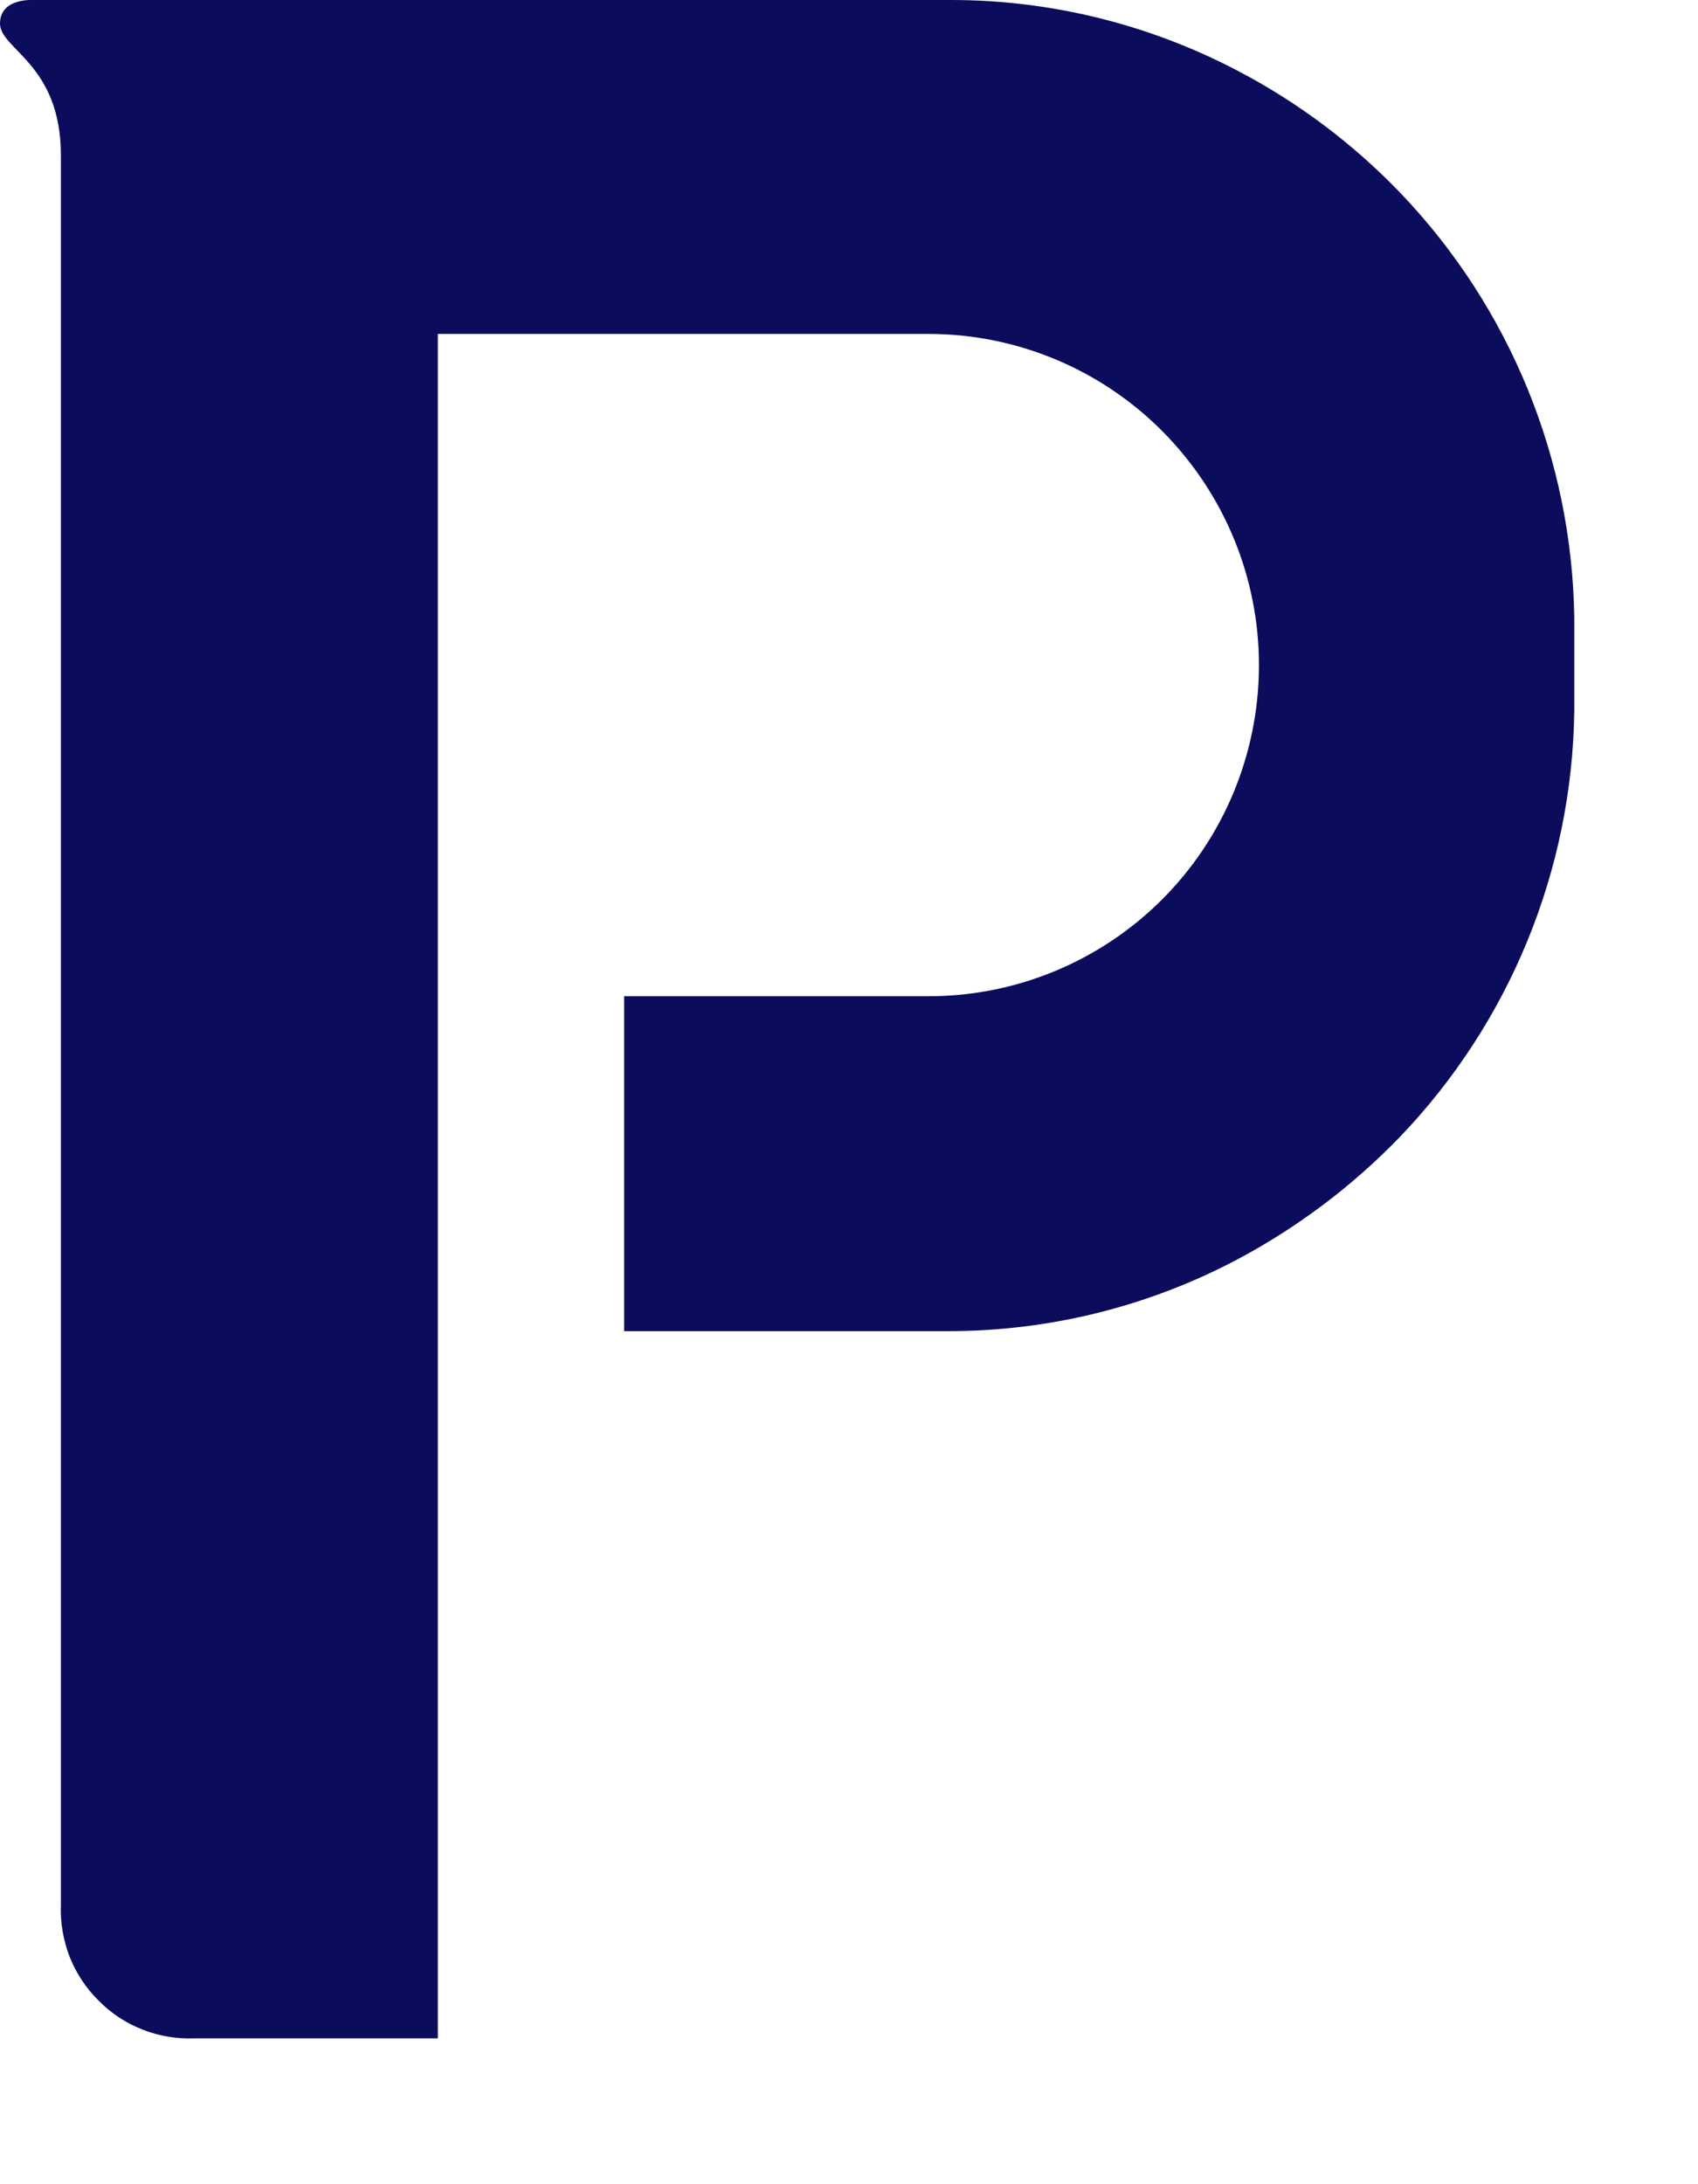 <?xml version="1.0" encoding="utf-8"?>
<svg xmlns="http://www.w3.org/2000/svg" fill="none" height="100%" overflow="visible" preserveAspectRatio="none" style="display: block;" viewBox="0 0 7 9" width="100%">
<path d="M1.805 8.399H0.802C0.729 8.402 0.656 8.39 0.588 8.363C0.52 8.337 0.458 8.296 0.407 8.244C0.355 8.193 0.314 8.131 0.287 8.063C0.261 7.995 0.248 7.922 0.251 7.849V0.64C0.251 0.263 0 0.204 0 0.097C0 -0.01 0.139 0 0.139 0H3.915C4.33 -0.001 4.738 0.1 5.105 0.293C5.353 0.423 5.579 0.593 5.773 0.795C6.225 1.267 6.481 1.893 6.49 2.547V2.93C6.481 3.587 6.223 4.215 5.768 4.688C5.573 4.889 5.347 5.059 5.1 5.19C4.733 5.384 4.325 5.485 3.91 5.485H2.573V4.105H3.726H3.825C4.186 4.106 4.533 3.963 4.789 3.708C5.045 3.453 5.189 3.106 5.19 2.744C5.191 2.382 5.048 2.035 4.793 1.778C4.539 1.522 4.193 1.377 3.832 1.376H3.733H1.805V8.399Z" fill="#0C0C5C" id="Vector"/>
</svg>